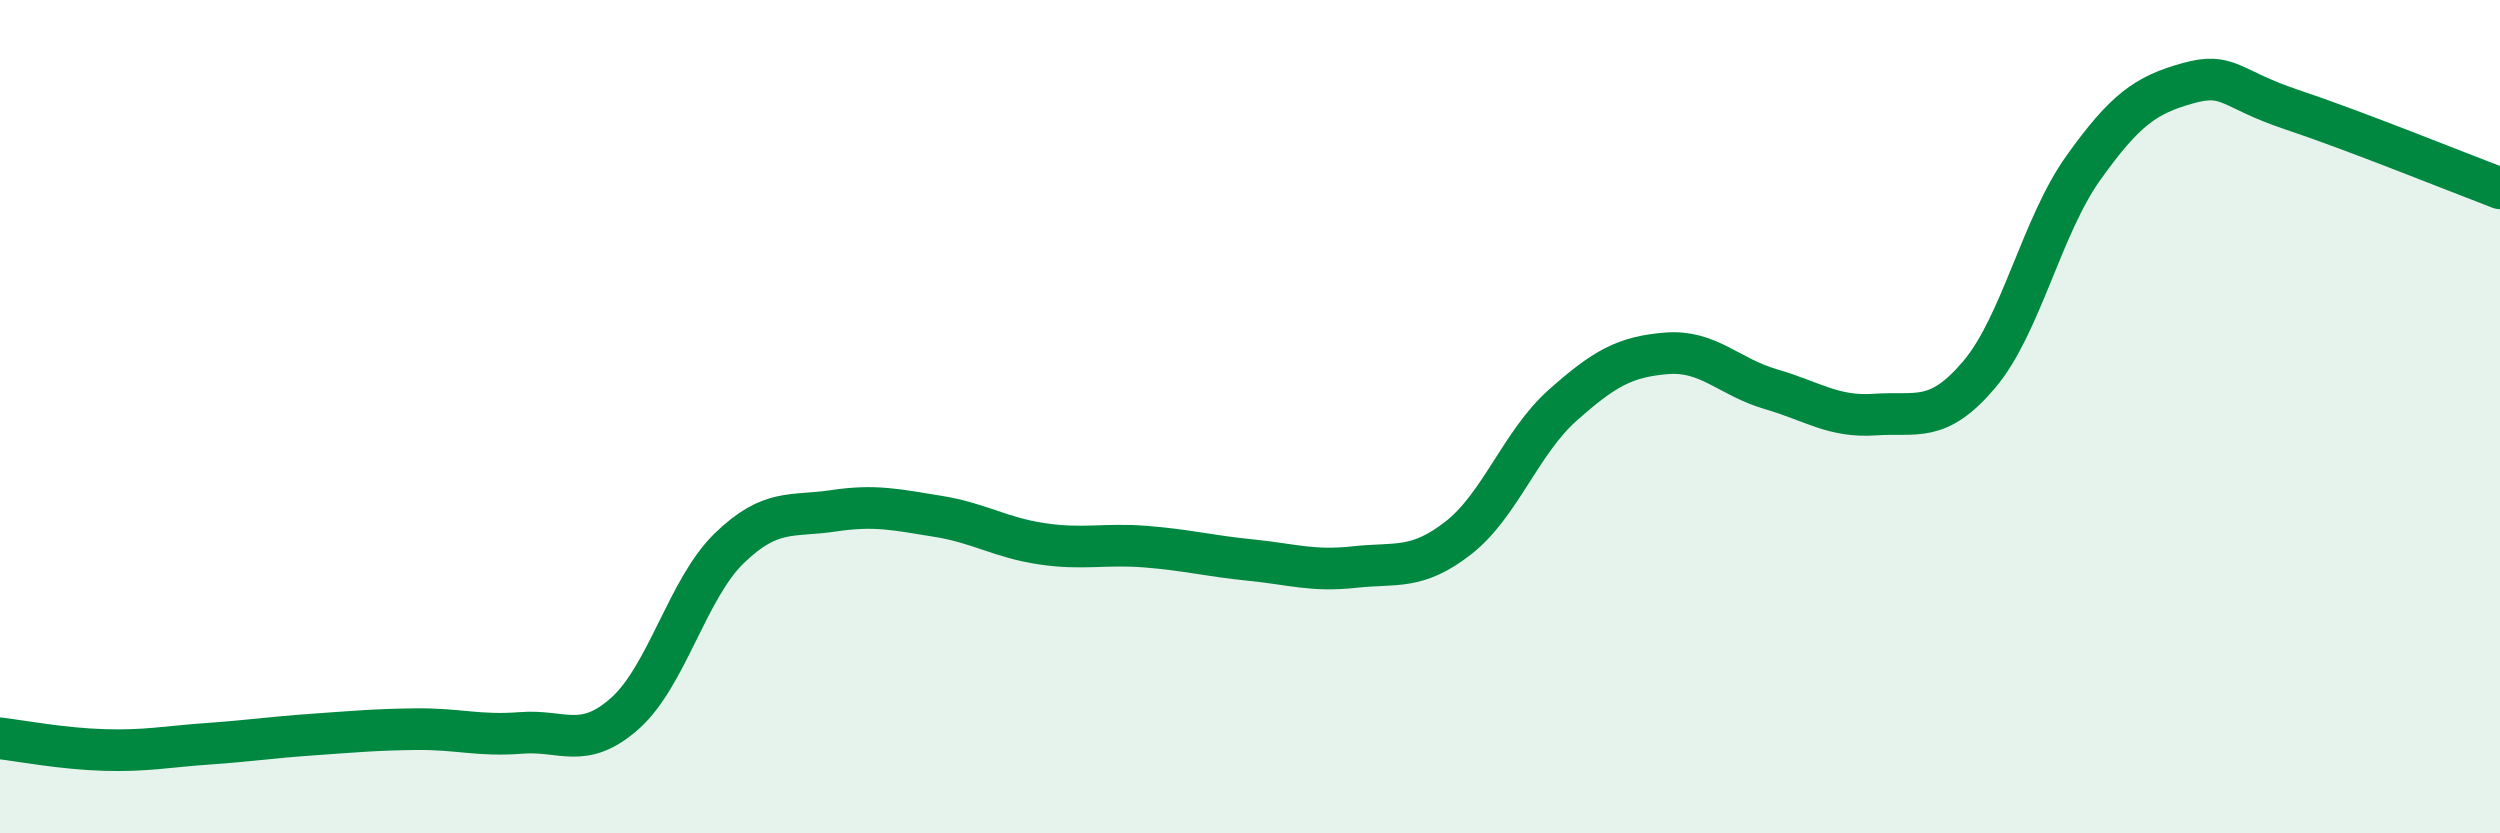 
    <svg width="60" height="20" viewBox="0 0 60 20" xmlns="http://www.w3.org/2000/svg">
      <path
        d="M 0,17.72 C 0.5,17.78 1.5,17.97 2.5,18 C 3.5,18.03 4,17.92 5,17.85 C 6,17.78 6.5,17.7 7.5,17.63 C 8.5,17.56 9,17.51 10,17.5 C 11,17.49 11.5,17.67 12.5,17.59 C 13.5,17.51 14,18.01 15,17.12 C 16,16.23 16.5,14.13 17.5,13.16 C 18.5,12.19 19,12.41 20,12.26 C 21,12.11 21.5,12.23 22.5,12.39 C 23.5,12.55 24,12.9 25,13.05 C 26,13.2 26.5,13.04 27.5,13.12 C 28.5,13.2 29,13.34 30,13.44 C 31,13.54 31.5,13.72 32.5,13.61 C 33.5,13.5 34,13.69 35,12.91 C 36,12.13 36.5,10.62 37.5,9.73 C 38.5,8.84 39,8.56 40,8.48 C 41,8.4 41.5,9.05 42.5,9.34 C 43.5,9.63 44,10.02 45,9.95 C 46,9.88 46.5,10.17 47.5,8.99 C 48.5,7.81 49,5.43 50,4.03 C 51,2.63 51.5,2.28 52.5,2 C 53.5,1.72 53.5,2.13 55,2.63 C 56.5,3.13 59,4.14 60,4.52L60 20L0 20Z"
        fill="#008740"
        opacity="0.1"
        stroke-linecap="round"
        stroke-linejoin="round"
      />
      <path
        d="M 0,17.72 C 0.5,17.78 1.5,17.97 2.5,18 C 3.5,18.03 4,17.92 5,17.85 C 6,17.78 6.5,17.7 7.5,17.63 C 8.5,17.56 9,17.51 10,17.5 C 11,17.49 11.5,17.67 12.5,17.59 C 13.5,17.51 14,18.01 15,17.12 C 16,16.23 16.5,14.13 17.5,13.16 C 18.5,12.19 19,12.41 20,12.26 C 21,12.11 21.5,12.23 22.5,12.39 C 23.5,12.55 24,12.9 25,13.05 C 26,13.2 26.5,13.04 27.5,13.12 C 28.5,13.2 29,13.34 30,13.44 C 31,13.54 31.5,13.72 32.5,13.61 C 33.5,13.5 34,13.69 35,12.91 C 36,12.13 36.5,10.62 37.5,9.73 C 38.5,8.84 39,8.56 40,8.48 C 41,8.4 41.5,9.05 42.5,9.34 C 43.5,9.63 44,10.02 45,9.95 C 46,9.88 46.5,10.17 47.5,8.99 C 48.5,7.81 49,5.43 50,4.03 C 51,2.63 51.5,2.28 52.5,2 C 53.5,1.72 53.5,2.13 55,2.63 C 56.5,3.13 59,4.14 60,4.52"
        stroke="#008740"
        stroke-width="1"
        fill="none"
        stroke-linecap="round"
        stroke-linejoin="round"
      />
    </svg>
  